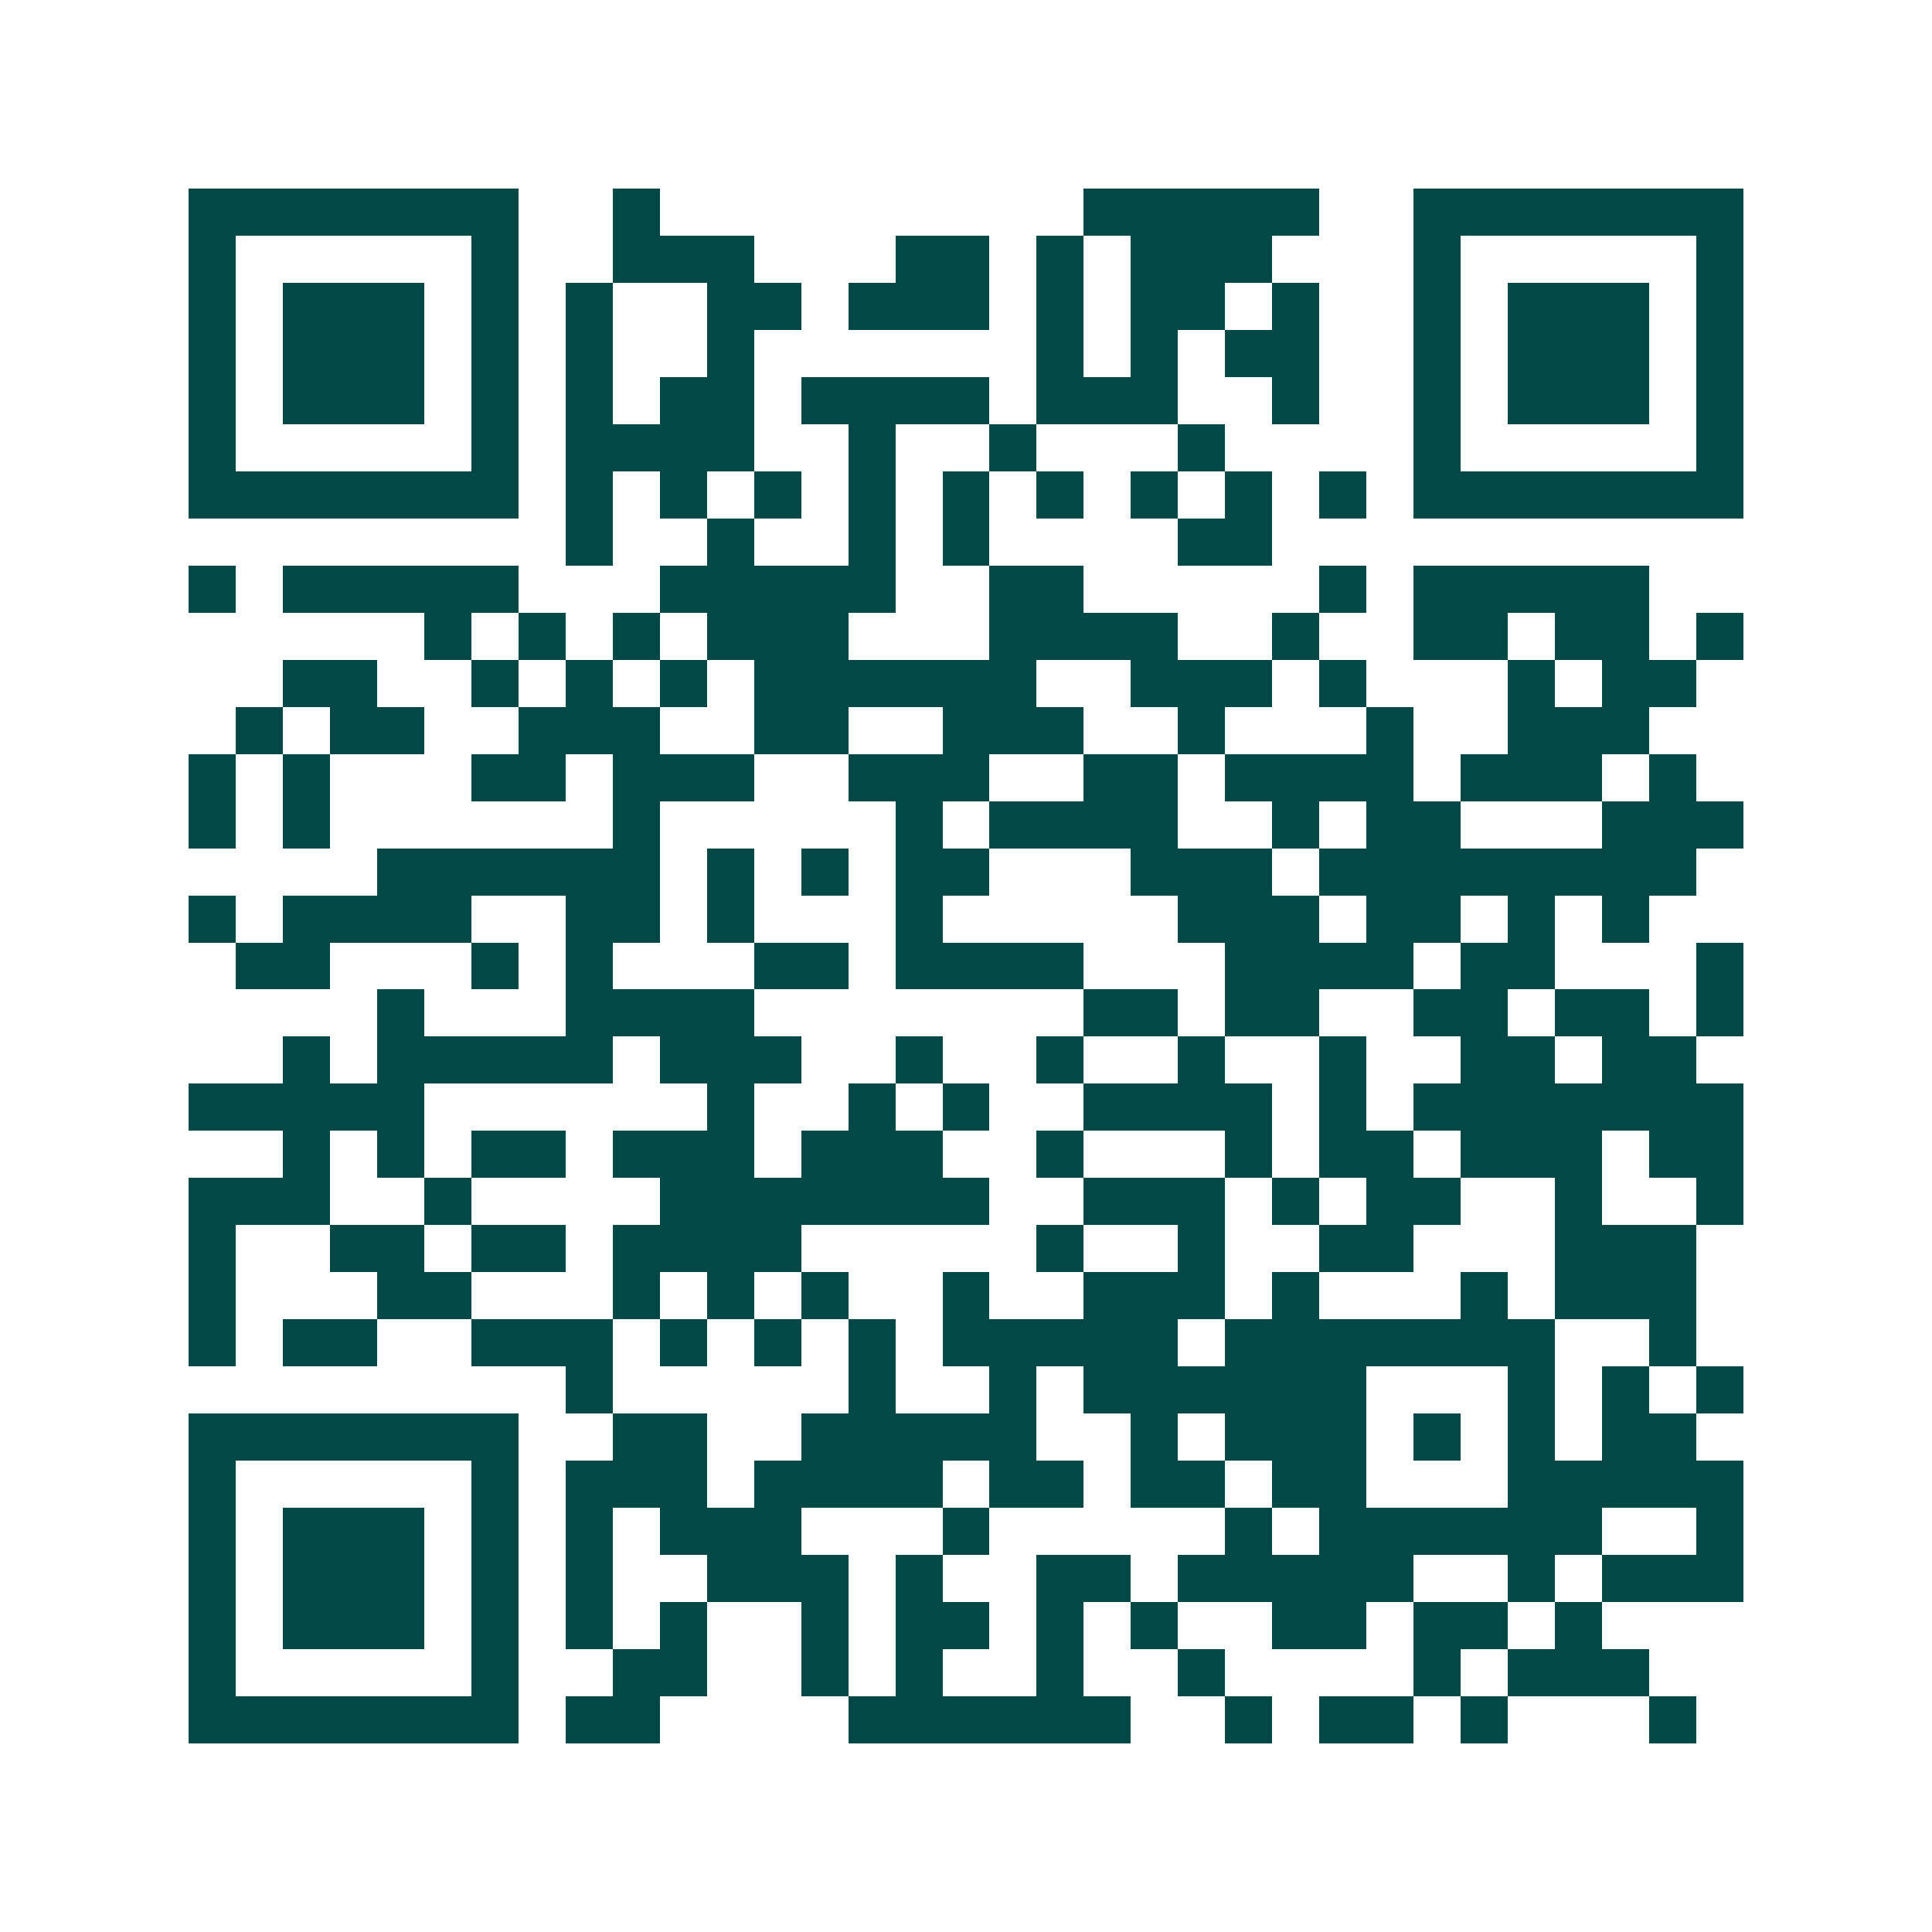 <svg xmlns="http://www.w3.org/2000/svg" width="200" height="200" viewBox="0 0 41 41" shape-rendering="crispEdges"><path fill="#ffffff" d="M0 0h41v41H0z"/><path stroke="#014847" d="M4 4.5h7m2 0h1m9 0h5m2 0h7M4 5.5h1m5 0h1m2 0h3m3 0h2m1 0h1m1 0h3m3 0h1m5 0h1M4 6.5h1m1 0h3m1 0h1m1 0h1m2 0h2m1 0h3m1 0h1m1 0h2m1 0h1m2 0h1m1 0h3m1 0h1M4 7.5h1m1 0h3m1 0h1m1 0h1m2 0h1m6 0h1m1 0h1m1 0h2m2 0h1m1 0h3m1 0h1M4 8.5h1m1 0h3m1 0h1m1 0h1m1 0h2m1 0h4m1 0h3m2 0h1m2 0h1m1 0h3m1 0h1M4 9.5h1m5 0h1m1 0h4m2 0h1m2 0h1m3 0h1m4 0h1m5 0h1M4 10.5h7m1 0h1m1 0h1m1 0h1m1 0h1m1 0h1m1 0h1m1 0h1m1 0h1m1 0h1m1 0h7M12 11.5h1m2 0h1m2 0h1m1 0h1m4 0h2M4 12.5h1m1 0h5m3 0h5m2 0h2m5 0h1m1 0h5M9 13.5h1m1 0h1m1 0h1m1 0h3m3 0h4m2 0h1m2 0h2m1 0h2m1 0h1M6 14.5h2m2 0h1m1 0h1m1 0h1m1 0h6m2 0h3m1 0h1m3 0h1m1 0h2M5 15.5h1m1 0h2m2 0h3m2 0h2m2 0h3m2 0h1m3 0h1m2 0h3M4 16.5h1m1 0h1m3 0h2m1 0h3m2 0h3m2 0h2m1 0h4m1 0h3m1 0h1M4 17.5h1m1 0h1m6 0h1m5 0h1m1 0h4m2 0h1m1 0h2m3 0h3M8 18.5h6m1 0h1m1 0h1m1 0h2m3 0h3m1 0h8M4 19.5h1m1 0h4m2 0h2m1 0h1m3 0h1m5 0h3m1 0h2m1 0h1m1 0h1M5 20.5h2m3 0h1m1 0h1m3 0h2m1 0h4m3 0h4m1 0h2m3 0h1M8 21.5h1m3 0h4m7 0h2m1 0h2m2 0h2m1 0h2m1 0h1M6 22.5h1m1 0h5m1 0h3m2 0h1m2 0h1m2 0h1m2 0h1m2 0h2m1 0h2M4 23.5h5m6 0h1m2 0h1m1 0h1m2 0h4m1 0h1m1 0h7M6 24.5h1m1 0h1m1 0h2m1 0h3m1 0h3m2 0h1m3 0h1m1 0h2m1 0h3m1 0h2M4 25.5h3m2 0h1m4 0h7m2 0h3m1 0h1m1 0h2m2 0h1m2 0h1M4 26.5h1m2 0h2m1 0h2m1 0h4m5 0h1m2 0h1m2 0h2m3 0h3M4 27.5h1m3 0h2m3 0h1m1 0h1m1 0h1m2 0h1m2 0h3m1 0h1m3 0h1m1 0h3M4 28.5h1m1 0h2m2 0h3m1 0h1m1 0h1m1 0h1m1 0h5m1 0h7m2 0h1M12 29.5h1m5 0h1m2 0h1m1 0h6m3 0h1m1 0h1m1 0h1M4 30.5h7m2 0h2m2 0h5m2 0h1m1 0h3m1 0h1m1 0h1m1 0h2M4 31.5h1m5 0h1m1 0h3m1 0h4m1 0h2m1 0h2m1 0h2m3 0h5M4 32.5h1m1 0h3m1 0h1m1 0h1m1 0h3m3 0h1m5 0h1m1 0h6m2 0h1M4 33.5h1m1 0h3m1 0h1m1 0h1m2 0h3m1 0h1m2 0h2m1 0h5m2 0h1m1 0h3M4 34.5h1m1 0h3m1 0h1m1 0h1m1 0h1m2 0h1m1 0h2m1 0h1m1 0h1m2 0h2m1 0h2m1 0h1M4 35.5h1m5 0h1m2 0h2m2 0h1m1 0h1m2 0h1m2 0h1m4 0h1m1 0h3M4 36.5h7m1 0h2m4 0h6m2 0h1m1 0h2m1 0h1m3 0h1"/></svg>
